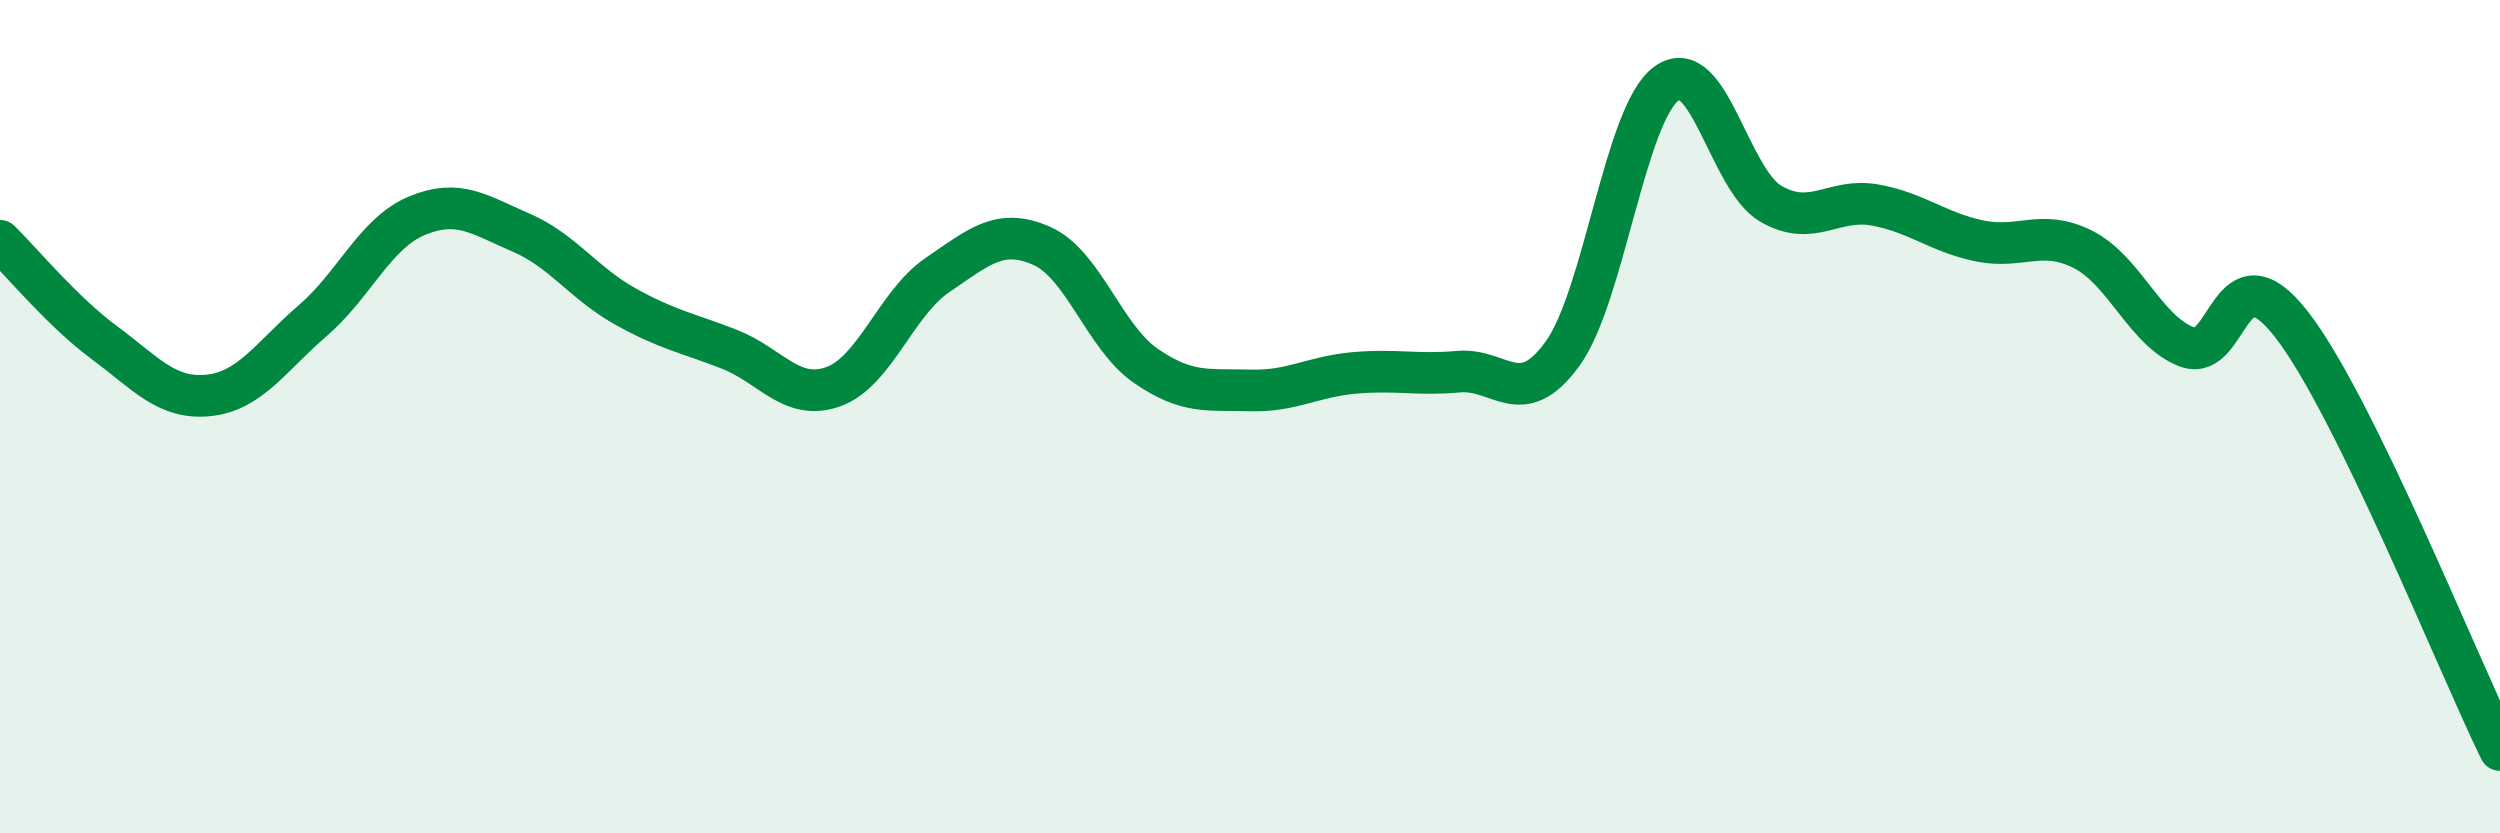 
    <svg width="60" height="20" viewBox="0 0 60 20" xmlns="http://www.w3.org/2000/svg">
      <path
        d="M 0,5.78 C 0.5,6.27 1.5,7.48 2.5,8.22 C 3.5,8.96 4,9.59 5,9.49 C 6,9.39 6.5,8.56 7.5,7.7 C 8.5,6.84 9,5.6 10,5.18 C 11,4.76 11.5,5.15 12.5,5.58 C 13.5,6.01 14,6.79 15,7.35 C 16,7.91 16.5,7.99 17.5,8.38 C 18.5,8.77 19,9.64 20,9.28 C 21,8.92 21.5,7.28 22.5,6.6 C 23.5,5.92 24,5.46 25,5.9 C 26,6.34 26.5,8.09 27.5,8.78 C 28.5,9.47 29,9.34 30,9.37 C 31,9.4 31.5,9.04 32.5,8.95 C 33.5,8.86 34,9.01 35,8.92 C 36,8.83 36.5,9.87 37.5,8.49 C 38.5,7.11 39,2.72 40,2 C 41,1.28 41.5,4.31 42.5,4.89 C 43.5,5.47 44,4.74 45,4.92 C 46,5.1 46.5,5.57 47.5,5.78 C 48.5,5.99 49,5.48 50,5.99 C 51,6.5 51.5,7.97 52.5,8.33 C 53.5,8.69 53.5,5.86 55,7.79 C 56.5,9.72 59,15.96 60,18L60 20L0 20Z"
        fill="#008740"
        opacity="0.1"
        stroke-linecap="round"
        stroke-linejoin="round"
      />
      <path
        d="M 0,5.78 C 0.5,6.27 1.5,7.48 2.5,8.22 C 3.5,8.96 4,9.59 5,9.49 C 6,9.39 6.5,8.56 7.5,7.7 C 8.5,6.84 9,5.6 10,5.18 C 11,4.76 11.5,5.15 12.5,5.58 C 13.5,6.01 14,6.79 15,7.35 C 16,7.91 16.5,7.99 17.5,8.38 C 18.5,8.77 19,9.64 20,9.28 C 21,8.92 21.5,7.28 22.5,6.6 C 23.5,5.92 24,5.46 25,5.9 C 26,6.34 26.5,8.09 27.5,8.78 C 28.5,9.47 29,9.34 30,9.37 C 31,9.4 31.5,9.04 32.5,8.95 C 33.5,8.86 34,9.01 35,8.92 C 36,8.83 36.5,9.87 37.5,8.49 C 38.5,7.11 39,2.72 40,2 C 41,1.28 41.5,4.31 42.5,4.89 C 43.5,5.47 44,4.74 45,4.92 C 46,5.1 46.5,5.57 47.5,5.78 C 48.5,5.99 49,5.48 50,5.99 C 51,6.5 51.5,7.97 52.5,8.33 C 53.5,8.69 53.5,5.86 55,7.79 C 56.5,9.72 59,15.96 60,18"
        stroke="#008740"
        stroke-width="1"
        fill="none"
        stroke-linecap="round"
        stroke-linejoin="round"
      />
    </svg>
  